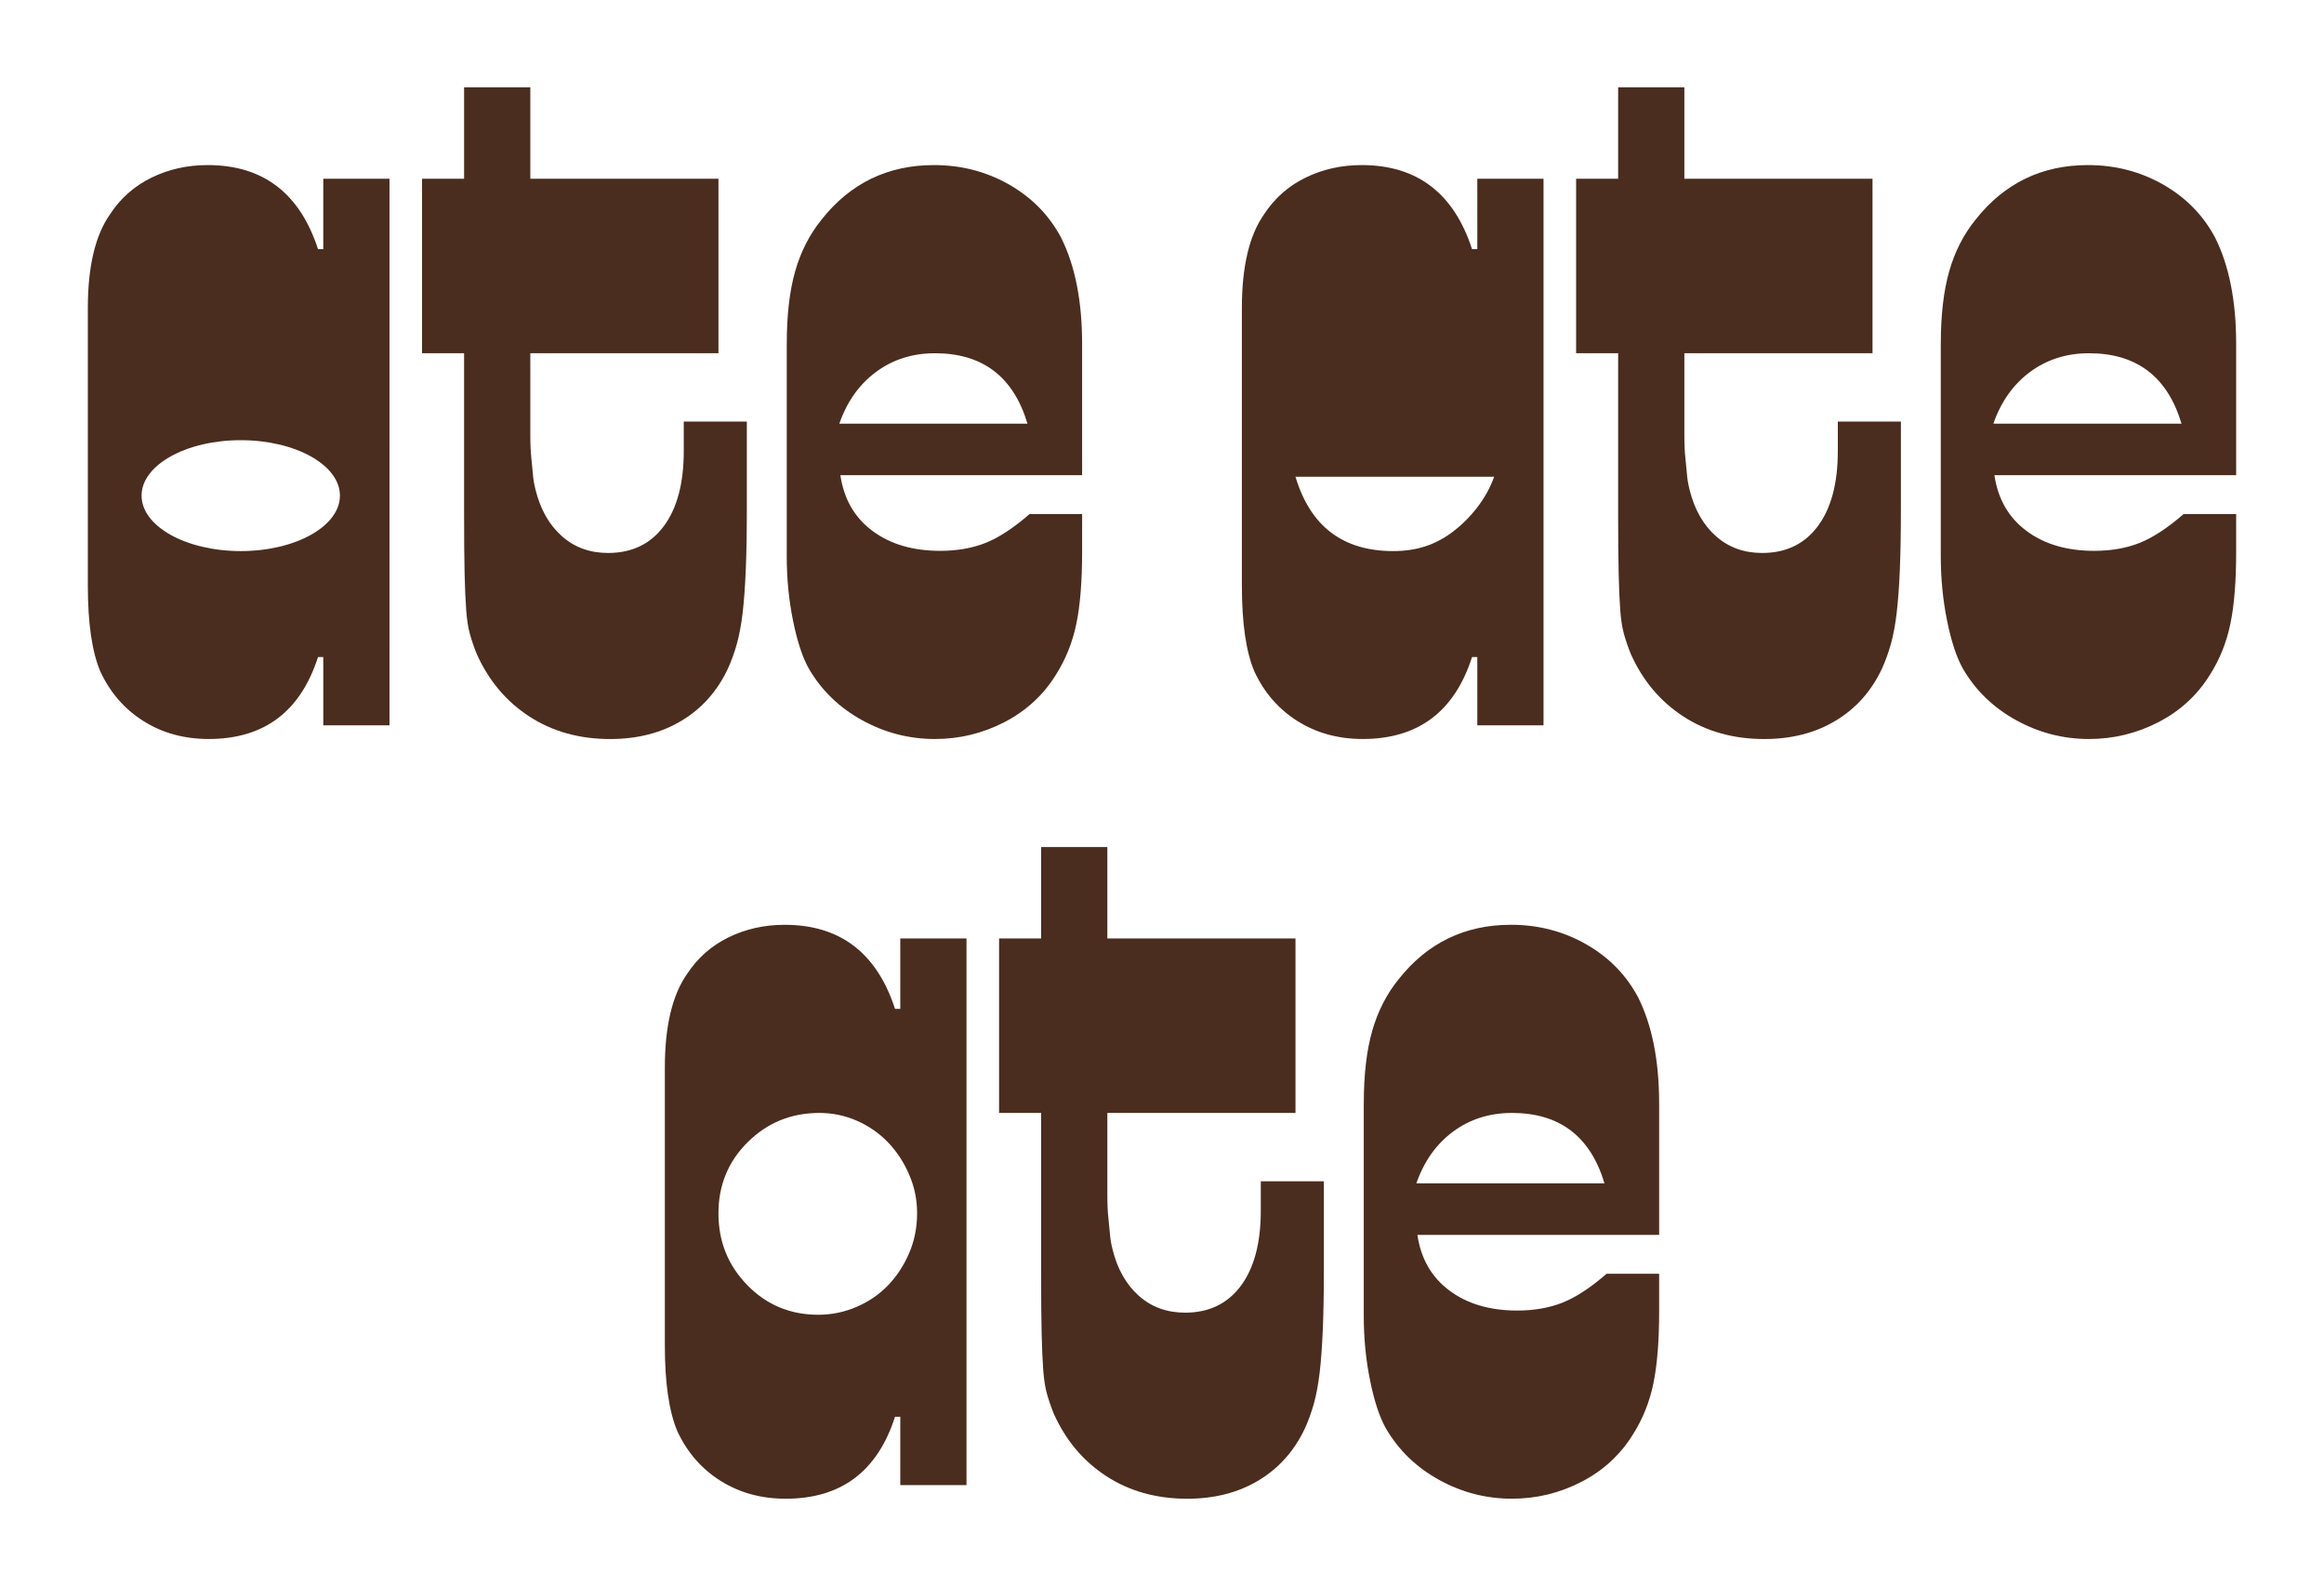 <svg viewBox="0 0 1719.76 1173.61" xmlns="http://www.w3.org/2000/svg" data-name="Layer 1" id="Layer_1">
  <defs>
    <style>
      .cls-1 {
        fill: #4a2d1e;
        stroke-width: 0px;
      }
    </style>
  </defs>
  <g>
    <path d="M239.22,132.26v52.11h-3.89c-13.49-41.48-40.71-62.22-81.67-62.22-15.05,0-28.91,3.11-41.61,9.33-12.71,6.22-22.95,15.3-30.72,27.22-10.89,15.56-16.33,38.64-16.33,69.22v205.34c0,28,3.11,49.27,9.33,63.78,7.26,15.56,17.89,27.75,31.89,36.56,14,8.81,30.07,13.22,48.22,13.22,40.96,0,67.92-20.22,80.89-60.67h3.89v50.56h49V132.26h-49ZM178.16,407.78c-40.54,0-73.39-18.37-73.39-41.03s32.86-41.03,73.39-41.03,73.39,18.37,73.39,41.03-32.86,41.03-73.39,41.03Z" class="cls-1"></path>
    <path d="M343.43,261.38h-31.11v-129.11h31.11v-67.63h49v67.63h139.23v129.11h-139.23v61.06c0,6.49.26,12.06.78,16.72.51,4.67.9,8.69,1.17,12.06.25,3.38.9,7.13,1.94,11.28,3.62,14.52,10.11,25.93,19.45,34.22,9.33,8.3,20.73,12.45,34.22,12.45,17.62,0,31.37-6.61,41.22-19.83,9.84-13.22,14.78-31.76,14.78-55.61v-21.78h46.67v64.56c0,17.63-.27,32.67-.78,45.11-.52,12.44-1.3,23.08-2.33,31.89-1.04,8.82-2.47,16.47-4.28,22.95-1.82,6.49-4.02,12.58-6.61,18.28-7.78,16.6-19.19,29.44-34.22,38.5-15.04,9.07-32.67,13.61-52.89,13.61-22.82,0-42.78-5.58-59.89-16.72-17.11-11.14-30.08-26.57-38.89-46.28-2.08-5.18-3.77-10.11-5.06-14.78-1.3-4.67-2.21-10.5-2.72-17.5-.52-7-.91-15.95-1.17-26.83-.27-10.89-.39-25.4-.39-43.56v-119.78Z" class="cls-1"></path>
    <path d="M582.21,254.38c0-21.26,2.07-39.15,6.22-53.67,4.14-14.51,10.62-27.22,19.44-38.11,21.26-26.96,49-40.45,83.22-40.45,20.22,0,38.76,4.8,55.61,14.39,16.84,9.6,29.68,22.69,38.5,39.28,10.37,20.75,15.56,46.94,15.56,78.56v97.22h-178.89c2.59,17.63,10.5,31.38,23.72,41.22,13.22,9.86,29.95,14.78,50.17,14.78,12.44,0,23.59-1.94,33.44-5.83,9.84-3.89,20.73-11.01,32.67-21.39h38.89v28c0,21.78-1.43,39.55-4.28,53.28-2.86,13.74-7.91,26.32-15.17,37.72-9.33,15.05-22.05,26.71-38.11,35-16.08,8.29-33.19,12.45-51.34,12.45-19.19,0-37.21-4.67-54.06-14-16.86-9.33-29.95-22.03-39.28-38.11-4.67-8.29-8.56-20.09-11.67-35.39-3.11-15.29-4.67-31.23-4.67-47.84v-157.11ZM760.33,313.49c-10.38-34.73-33.19-52.11-68.45-52.11-16.6,0-31.11,4.61-43.56,13.79-12.45,9.2-21.52,21.97-27.22,38.32h139.23Z" class="cls-1"></path>
    <path d="M1093.21,132.26v52.11h-3.89c-13.49-41.48-40.71-62.22-81.67-62.22-15.05,0-28.91,3.11-41.61,9.33-12.71,6.22-22.95,15.3-30.72,27.22-10.89,15.56-16.33,38.64-16.33,69.22v205.34c0,28,3.11,49.27,9.33,63.78,7.26,15.56,17.89,27.75,31.89,36.56,14,8.81,30.07,13.22,48.22,13.22,40.96,0,67.92-20.22,80.89-60.67h3.89v50.56h49V132.26h-49ZM1074.4,393.98c-12.44,9.19-25.95,13.79-43.48,13.79-37.23,0-61.31-18.35-72.27-55.02h147.01c-6.02,17.26-18.81,32.03-31.26,41.23Z" class="cls-1"></path>
    <path d="M1197.43,261.38h-31.11v-129.11h31.11v-67.63h49v67.63h139.23v129.11h-139.23v61.06c0,6.49.26,12.06.78,16.72.51,4.67.9,8.69,1.17,12.06.25,3.38.9,7.13,1.94,11.28,3.62,14.52,10.11,25.93,19.45,34.22,9.33,8.3,20.73,12.45,34.22,12.45,17.62,0,31.37-6.61,41.22-19.83,9.84-13.22,14.78-31.76,14.78-55.61v-21.78h46.67v64.56c0,17.63-.27,32.67-.78,45.11-.52,12.44-1.3,23.08-2.33,31.89-1.04,8.82-2.47,16.47-4.28,22.95-1.82,6.49-4.02,12.58-6.61,18.28-7.78,16.6-19.19,29.44-34.22,38.5-15.04,9.07-32.67,13.61-52.89,13.61-22.82,0-42.78-5.58-59.89-16.72-17.11-11.14-30.08-26.57-38.89-46.28-2.08-5.18-3.77-10.11-5.06-14.78-1.3-4.67-2.21-10.5-2.72-17.5-.52-7-.91-15.95-1.17-26.83-.27-10.89-.39-25.4-.39-43.56v-119.78Z" class="cls-1"></path>
    <path d="M1436.2,254.38c0-21.26,2.07-39.15,6.22-53.67,4.14-14.51,10.62-27.22,19.44-38.11,21.26-26.96,49-40.45,83.22-40.45,20.22,0,38.76,4.8,55.61,14.39,16.84,9.6,29.68,22.69,38.5,39.28,10.37,20.75,15.56,46.94,15.56,78.56v97.22h-178.89c2.59,17.63,10.5,31.38,23.72,41.22,13.22,9.86,29.95,14.78,50.17,14.78,12.44,0,23.59-1.94,33.44-5.83,9.84-3.89,20.73-11.01,32.67-21.39h38.89v28c0,21.78-1.43,39.55-4.28,53.28-2.86,13.74-7.91,26.32-15.17,37.72-9.33,15.05-22.05,26.71-38.11,35-16.08,8.29-33.19,12.45-51.34,12.45-19.19,0-37.21-4.67-54.06-14-16.86-9.33-29.95-22.03-39.28-38.11-4.67-8.29-8.56-20.09-11.67-35.39-3.11-15.29-4.67-31.23-4.67-47.84v-157.11ZM1614.32,313.49c-10.38-34.73-33.19-52.11-68.45-52.11-16.6,0-31.11,4.61-43.56,13.79-12.45,9.2-21.52,21.97-27.22,38.32h139.23Z" class="cls-1"></path>
  </g>
  <g>
    <path d="M666.21,1048.31h-3.89c-12.97,40.44-39.93,60.67-80.89,60.67-18.16,0-34.22-4.41-48.22-13.22-14-8.81-24.63-21-31.89-36.56-6.22-14.51-9.33-35.78-9.33-63.78v-205.34c0-30.59,5.45-53.67,16.33-69.22,7.78-11.92,18.01-21,30.72-27.22,12.7-6.22,26.57-9.33,41.61-9.33,40.96,0,68.18,20.75,81.67,62.22h3.89v-52.11h49v404.46h-49v-50.56ZM606.32,823.52c-20.75,0-38.38,7.17-52.89,21.5-14.52,14.34-21.78,31.93-21.78,52.78s7.12,38.57,21.39,53.17c14.25,14.6,31.76,21.89,52.5,21.89,9.84,0,19.31-1.94,28.39-5.86,9.07-3.91,16.84-9.25,23.33-16.03,6.48-6.78,11.67-14.73,15.56-23.84,3.89-9.11,5.83-18.9,5.83-29.33s-1.94-19.42-5.83-28.53c-3.89-9.12-9.08-17.06-15.56-23.85-6.49-6.78-14.13-12.12-22.95-16.03-8.82-3.91-18.16-5.87-28-5.87Z" class="cls-1"></path>
    <path d="M770.43,823.52h-31.11v-129.11h31.11v-67.63h49v67.63h139.23s0,129.11,0,129.11h-139.23v61.06c0,6.49.26,12.06.78,16.72.51,4.67.9,8.69,1.17,12.06.25,3.38.9,7.13,1.94,11.28,3.62,14.52,10.11,25.93,19.45,34.22,9.33,8.3,20.73,12.45,34.22,12.45,17.62,0,31.37-6.61,41.22-19.83,9.84-13.22,14.78-31.76,14.78-55.61v-21.78h46.67v64.56c0,17.63-.27,32.67-.78,45.11-.52,12.44-1.3,23.08-2.33,31.89-1.04,8.82-2.47,16.47-4.28,22.95-1.82,6.49-4.02,12.58-6.61,18.28-7.78,16.6-19.19,29.44-34.22,38.5-15.04,9.07-32.67,13.61-52.89,13.61-22.82,0-42.78-5.58-59.89-16.72-17.11-11.14-30.08-26.57-38.89-46.28-2.08-5.18-3.77-10.11-5.06-14.78-1.3-4.67-2.21-10.5-2.72-17.5-.52-7-.91-15.95-1.17-26.83-.27-10.89-.39-25.4-.39-43.56v-119.78Z" class="cls-1"></path>
    <path d="M1009.21,816.52c0-21.26,2.07-39.15,6.22-53.67,4.14-14.51,10.62-27.22,19.44-38.11,21.26-26.96,49-40.45,83.22-40.45,20.22,0,38.76,4.8,55.61,14.39,16.84,9.6,29.68,22.69,38.5,39.28,10.37,20.75,15.56,46.94,15.56,78.56v97.22h-178.89c2.59,17.63,10.5,31.38,23.72,41.22,13.22,9.86,29.95,14.78,50.17,14.78,12.44,0,23.59-1.94,33.44-5.83,9.84-3.89,20.73-11.01,32.67-21.39h38.89v28c0,21.78-1.43,39.55-4.28,53.28-2.86,13.74-7.91,26.32-15.17,37.72-9.33,15.05-22.05,26.71-38.11,35-16.08,8.29-33.19,12.45-51.34,12.45-19.19,0-37.21-4.67-54.06-14-16.86-9.33-29.95-22.03-39.28-38.11-4.67-8.29-8.56-20.09-11.67-35.39-3.11-15.29-4.67-31.23-4.67-47.84v-157.11ZM1187.32,875.63c-10.38-34.73-33.19-52.11-68.45-52.11-16.6,0-31.11,4.61-43.56,13.79-12.45,9.2-21.52,21.97-27.22,38.32h139.23Z" class="cls-1"></path>
  </g>
</svg>